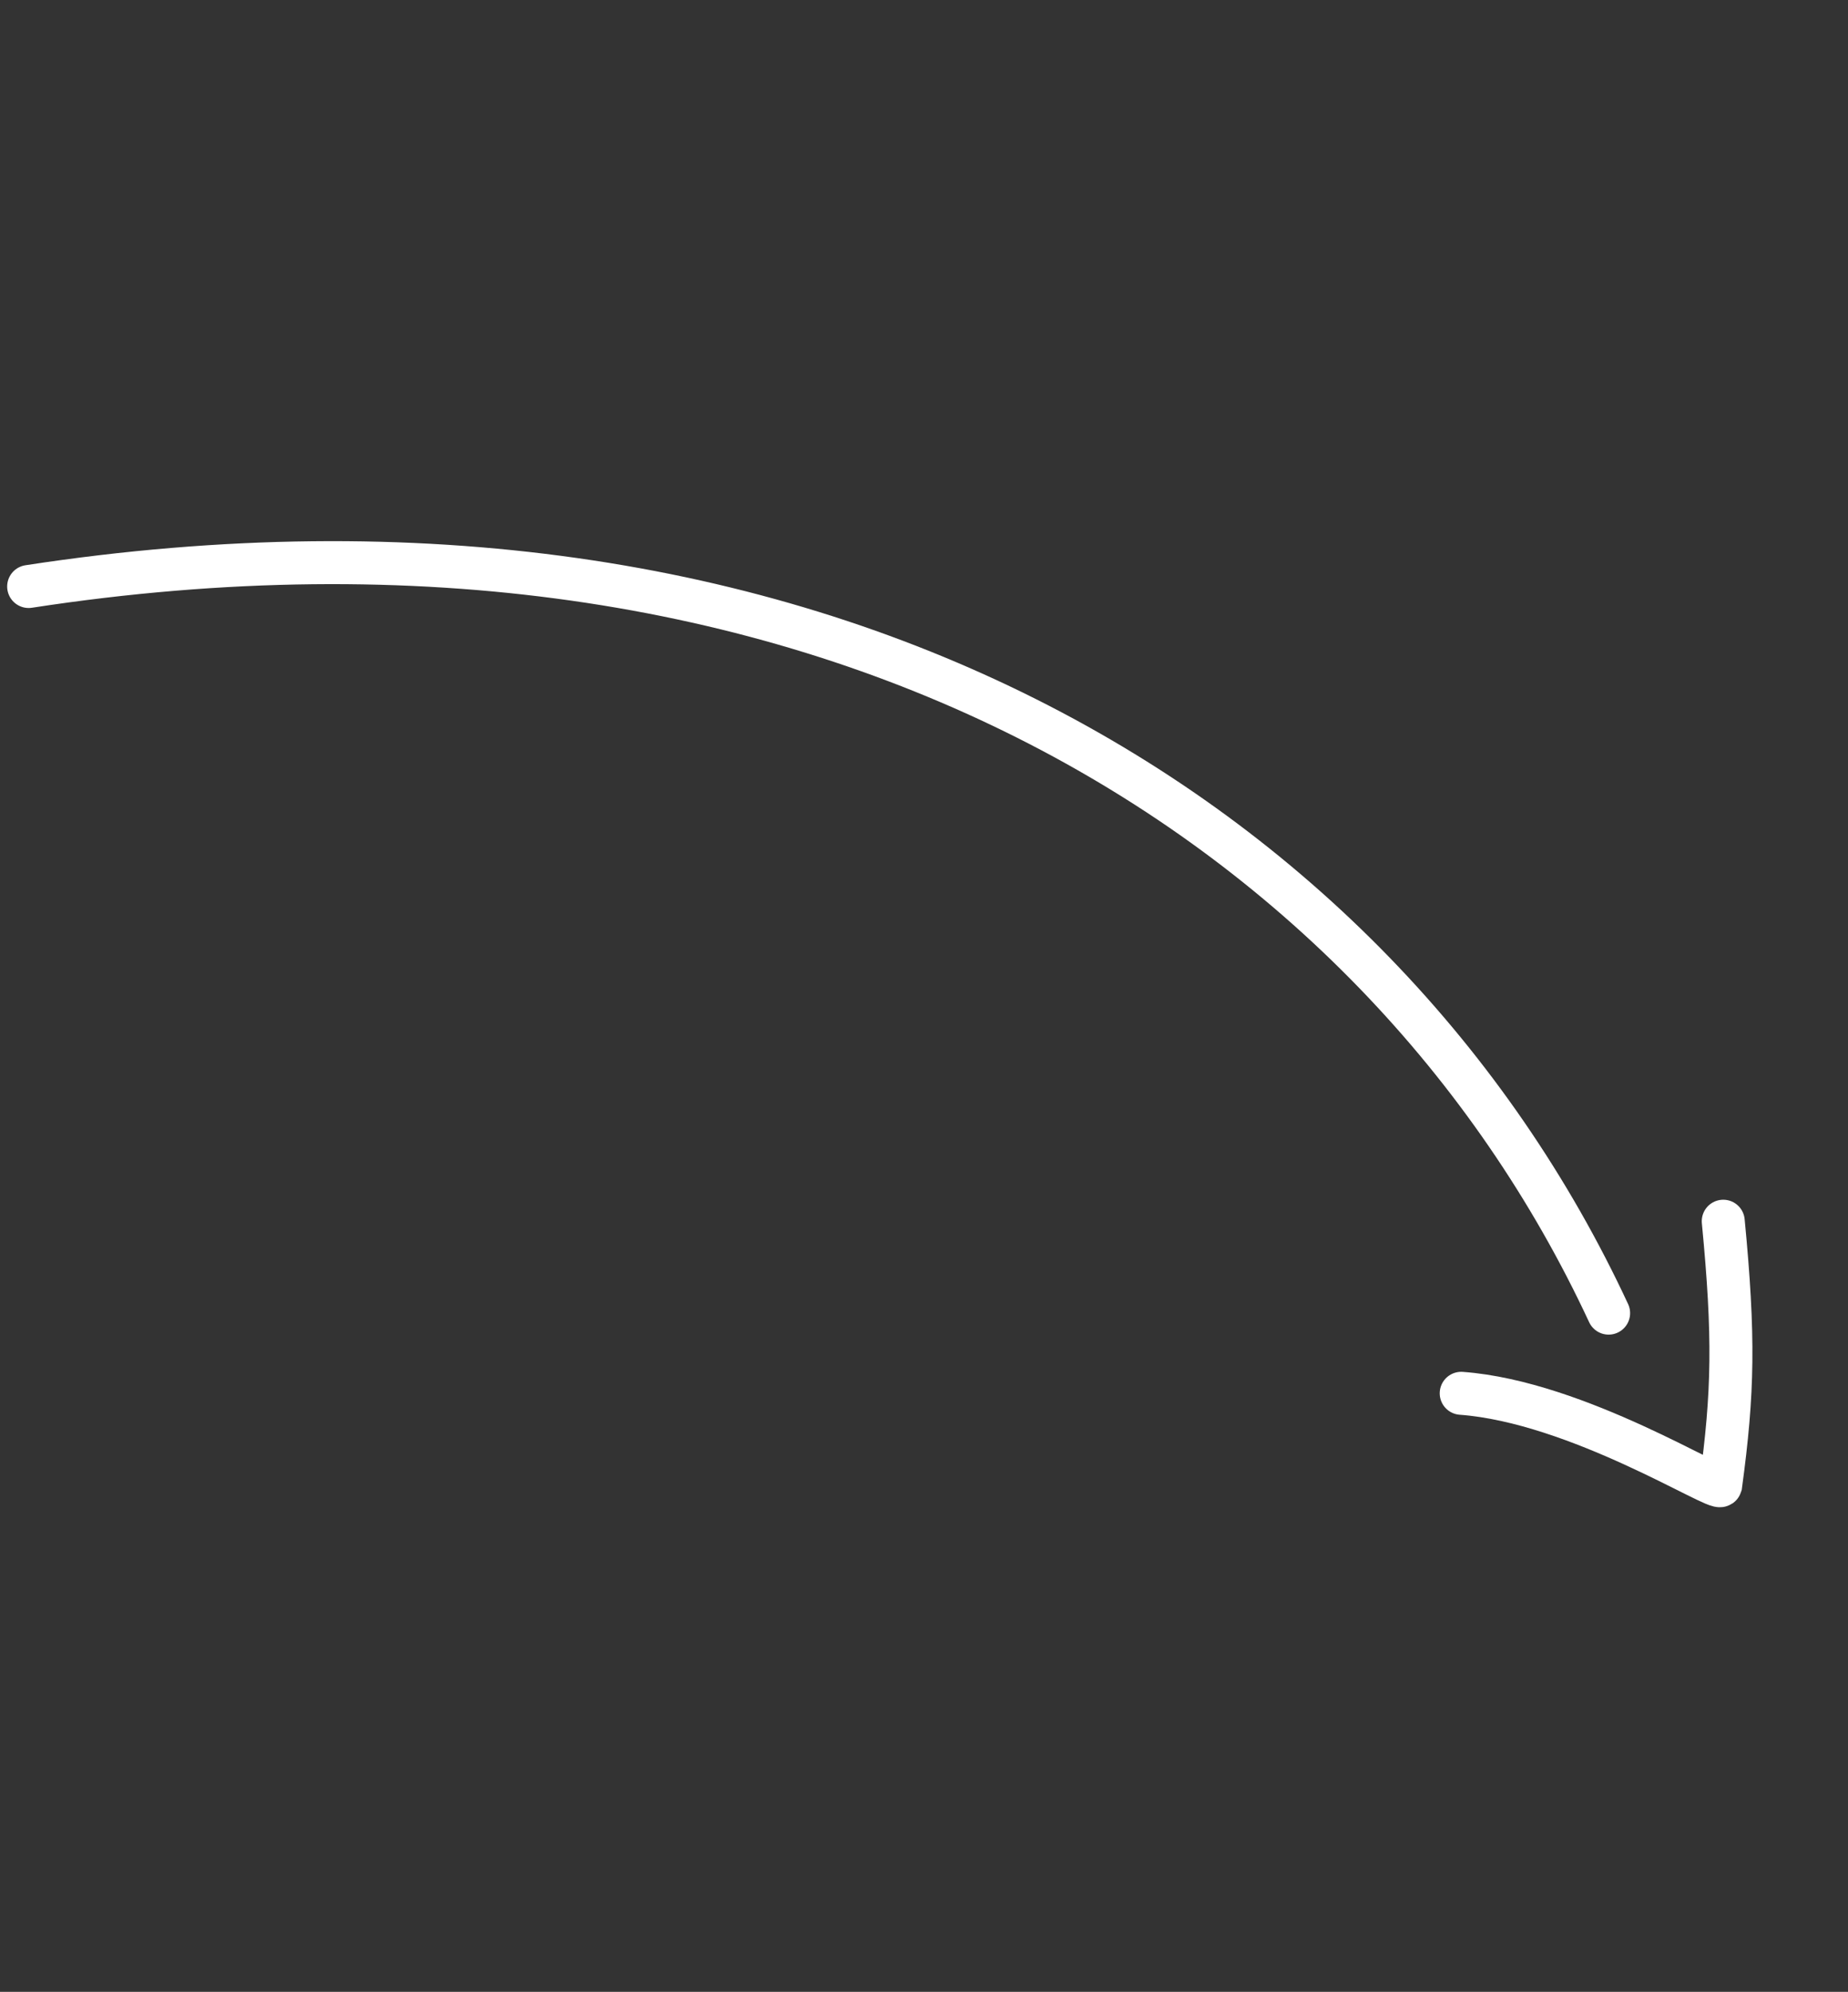 <?xml version="1.0" encoding="UTF-8"?> <svg xmlns="http://www.w3.org/2000/svg" width="129" height="139" viewBox="0 0 129 139" fill="none"><rect x="0" y="0" width="129" height="139" fill="#333333" stroke="none"/> <path d="M2 40.929C56.782 32.522 96.156 56.955 112.29 91.636" stroke="white" stroke-width="3" stroke-linecap="round"></path> <path d="M102 97.231C110.147 97.828 119.958 104.158 120.111 103.654C120.996 97.127 121.066 93.297 120.292 85.222" stroke="white" stroke-width="3" stroke-linecap="round"></path> </svg> 